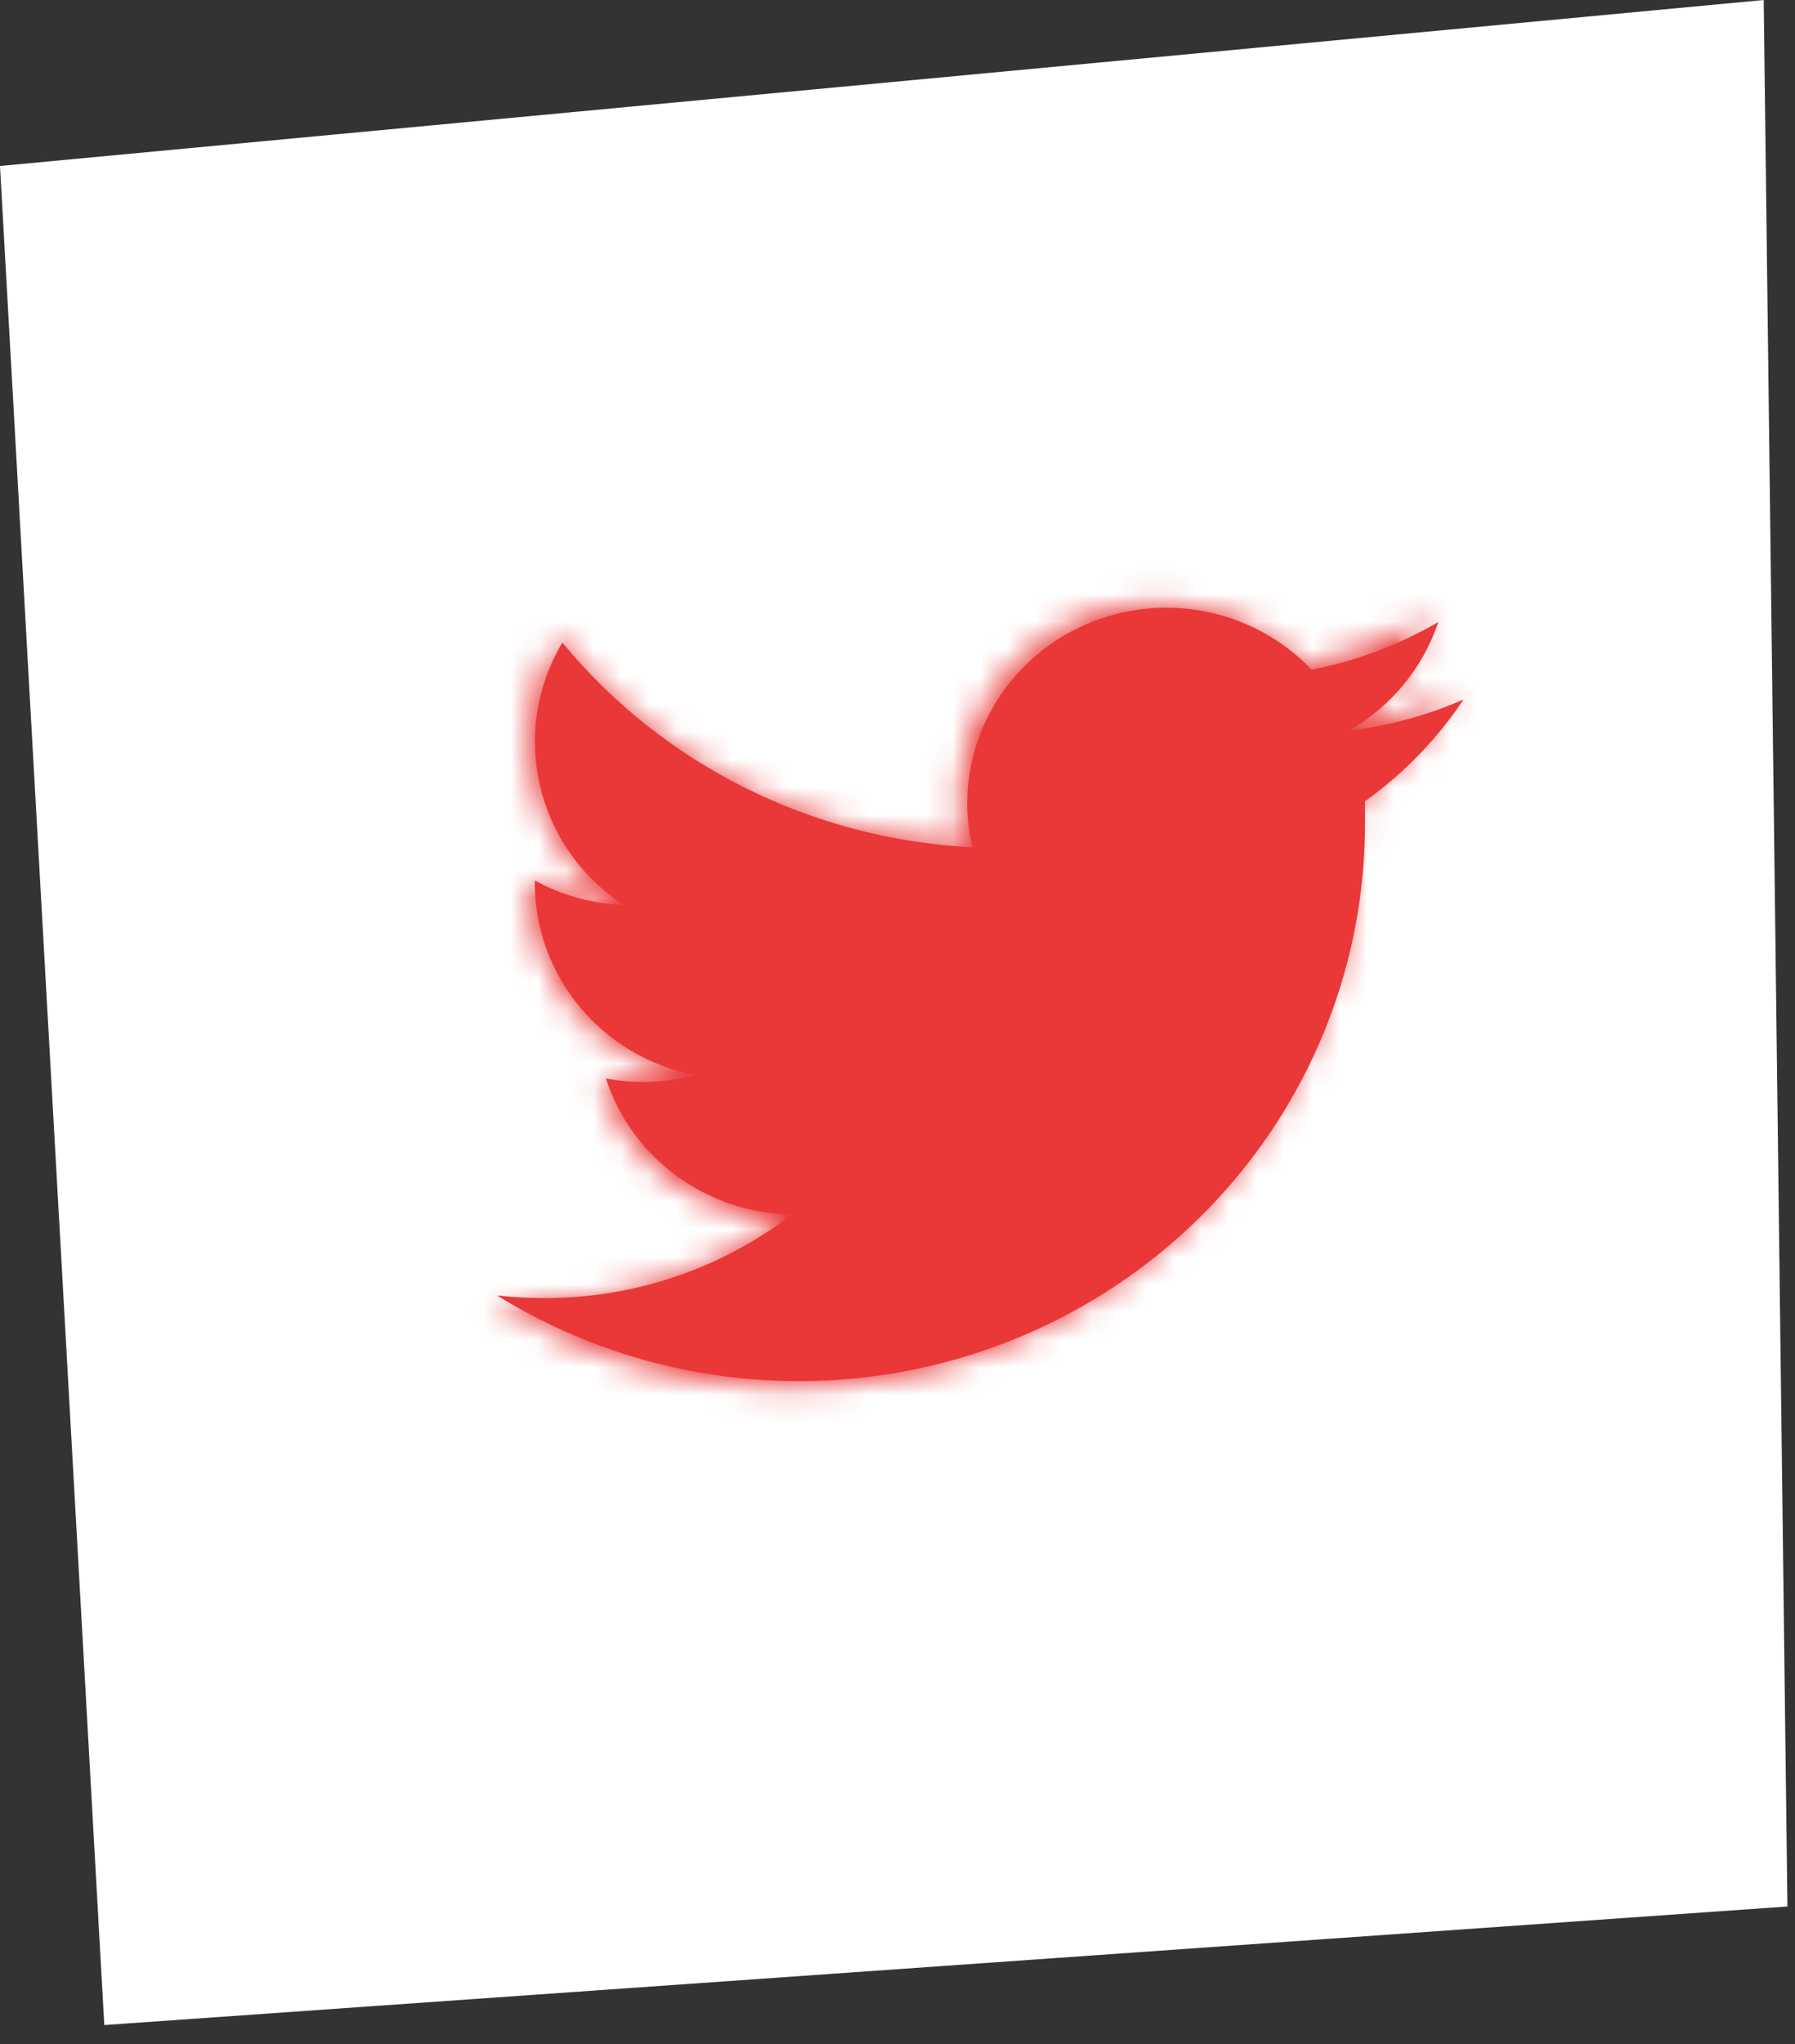 <?xml version="1.0" encoding="UTF-8"?>
<svg width="65px" height="74px" viewBox="0 0 65 74" version="1.1" xmlns="http://www.w3.org/2000/svg" xmlns:xlink="http://www.w3.org/1999/xlink">
    <rect x="0" y="0" width="65" height="74" fill="#333333" stroke="none"/>
    <!-- Generator: Sketch 51.3 (57544) - http://www.bohemiancoding.com/sketch -->
    <title>Twitter</title>
    <desc>Created with Sketch.</desc>
    <defs>
        <path d="M22.298,1.36 C19.558,2.44 17.759,5.086 17.756,8.03 C17.756,8.569 17.821,9.107 17.948,9.632 C12.18,9.347 6.803,6.62 3.163,2.136 C1.234,5.418 2.204,9.636 5.375,11.747 C4.25,11.706 3.151,11.399 2.17,10.849 L2.17,10.945 C2.173,14.363 4.586,17.305 7.937,17.977 C6.893,18.263 5.797,18.307 4.734,18.106 C5.668,21.029 8.36,23.034 11.43,23.088 C8.887,25.075 5.75,26.153 2.524,26.147 C1.95,26.147 1.379,26.114 0.809,26.051 C7.082,30.002 15.006,30.24 21.505,26.674 C28.004,23.105 32.059,16.294 32.094,8.879 L32.094,7.95 C33.493,6.93 34.698,5.665 35.65,4.218 C34.342,4.801 32.954,5.184 31.532,5.356 C33.048,4.464 34.188,3.053 34.736,1.382 C33.323,2.216 31.78,2.807 30.172,3.128 C28.787,1.65 26.879,0.857 24.931,0.857 C24.047,0.857 23.154,1.021 22.298,1.36 Z" id="path-1"></path>
    </defs>
    <g id="Wireframes" stroke="none" stroke-width="1" fill="none" fill-rule="evenodd">
        <g id="Homepage--Desktop" transform="translate(-737, -5742)">
            <g id="News-Letter" transform="translate(0, 5052)">
                <g id="Social" transform="translate(0, 545)">
                    <g id="Group-25" transform="translate(548, 144)">
                        <g id="Twitter" transform="translate(189, 1)">
                            <polygon id="Fill-3" fill="#FFFFFF" points="0 6.009 63.867 0 64.726 69.018 3.777 73.31"></polygon>
                            <path d="M53,25.321 C51.687,25.897 50.292,26.277 48.864,26.445 C50.388,25.565 51.532,24.17 52.083,22.519 C50.664,23.344 49.112,23.928 47.497,24.244 C45.474,22.12 42.338,21.427 39.587,22.496 C36.835,23.565 35.027,26.178 35.024,29.089 C35.026,29.621 35.091,30.153 35.219,30.672 C29.421,30.389 24.02,27.696 20.365,23.264 C18.427,26.507 19.401,30.676 22.586,32.761 C21.456,32.722 20.353,32.417 19.367,31.874 L19.367,31.969 C19.369,35.348 21.794,38.255 25.161,38.918 C24.112,39.202 23.011,39.244 21.942,39.045 C22.88,41.935 25.585,43.915 28.669,43.969 C26.114,45.933 22.963,46.997 19.721,46.992 C19.145,46.992 18.571,46.961 18,46.897 C24.301,50.802 32.261,51.038 38.79,47.512 C45.321,43.987 49.393,37.254 49.428,29.927 L49.428,29.009 C50.834,28.001 52.044,26.751 53,25.321" id="Fill-1" fill="#EA3839"></path>
                            <g id="Group-5" transform="translate(17, 21)">
                                <mask id="mask-2" fill="white">
                                    <use xlink:href="#path-1"></use>
                                </mask>
                                <g id="Clip-4"></g>
                                <polygon id="Fill-3" fill="#EA3839" mask="url(#mask-2)" points="-7.2 37.2 43.658 37.2 43.658 -7.152 -7.2 -7.152"></polygon>
                            </g>
                        </g>
                    </g>
                </g>
            </g>
        </g>
    </g>
</svg>